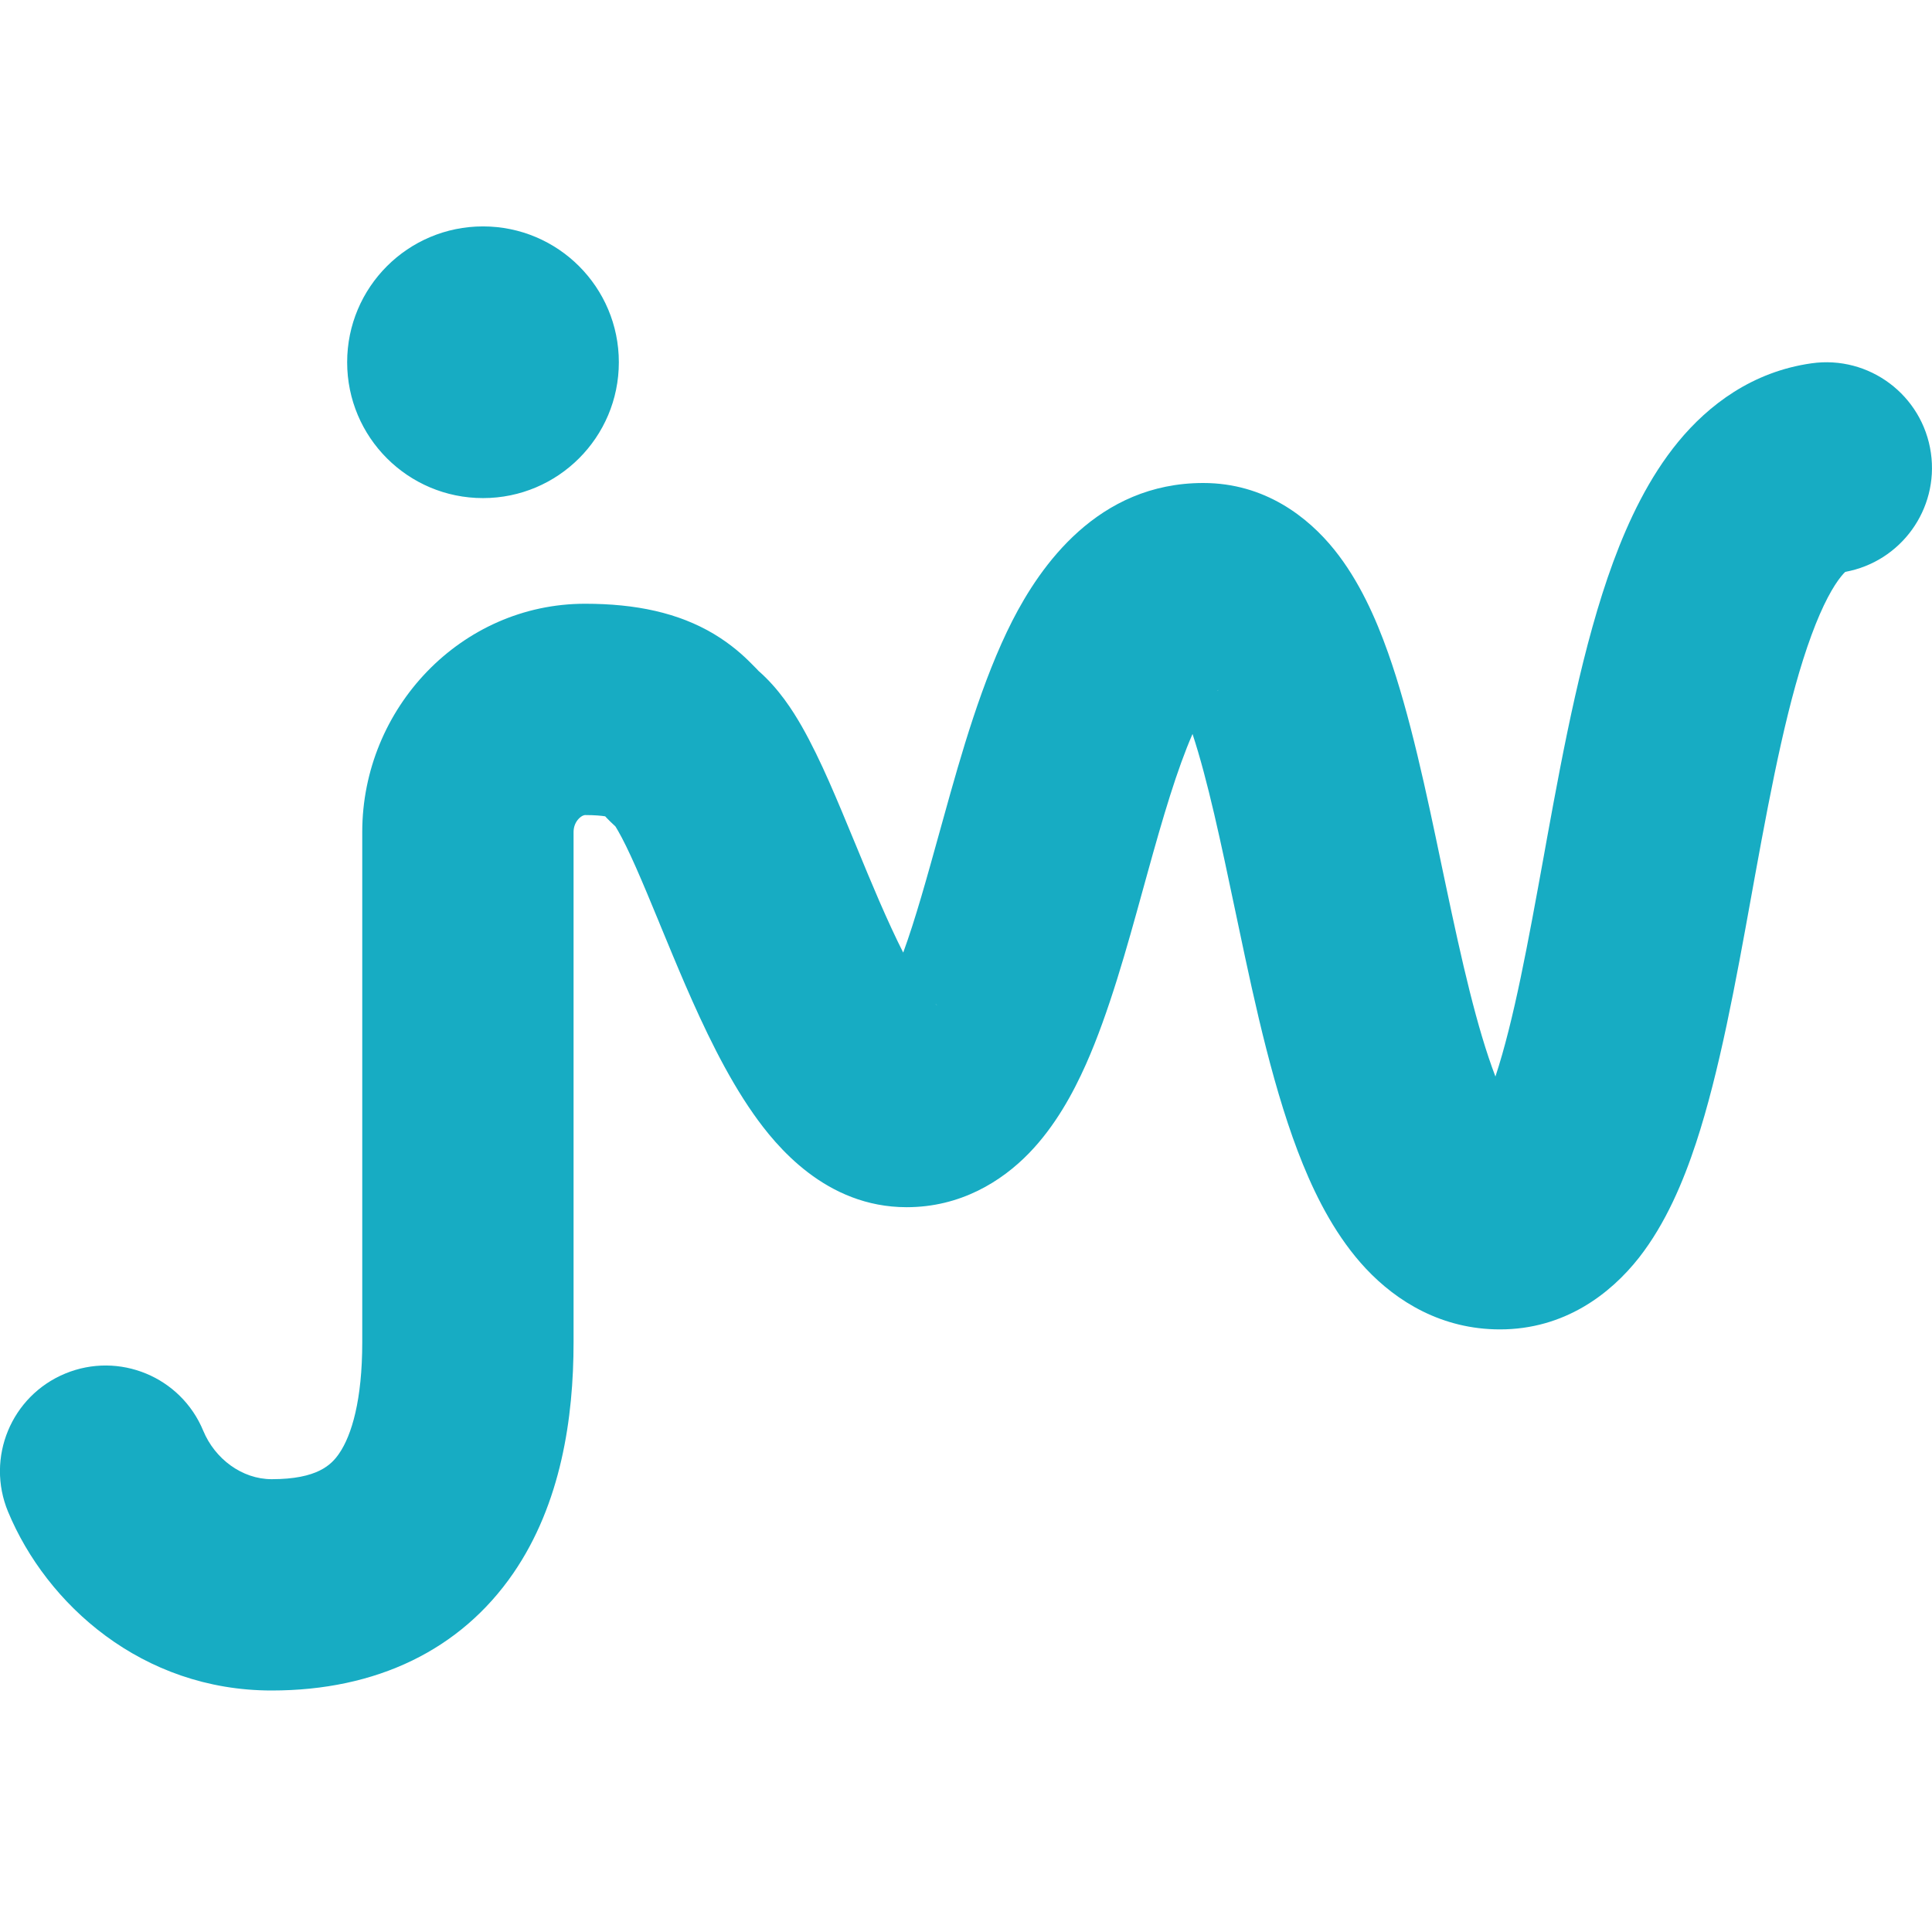 <svg width="32" height="32" viewBox="0 0 32 32" fill="none" xmlns="http://www.w3.org/2000/svg">
  <style>
    @media (prefers-color-scheme: dark) {
      path {
        fill: #47C9DD;
      }
    }
  </style>
  <path fill-rule="evenodd" clip-rule="evenodd" d="M10.25 6C10.25 7.243 9.243 8.25 8 8.25C6.757 8.25 5.75 7.243 5.75 6C5.75 4.757 6.757 3.75 8 3.75C9.243 3.75 10.25 4.757 10.25 6ZM31.982 7.503C32.115 8.437 31.484 9.304 30.563 9.472C30.549 9.485 30.528 9.507 30.5 9.541C30.367 9.703 30.192 10.008 30.004 10.519C29.625 11.547 29.353 12.941 29.068 14.507L29.003 14.866C28.753 16.247 28.48 17.753 28.092 18.93C27.882 19.568 27.59 20.265 27.146 20.832C26.673 21.433 25.911 22.019 24.844 22.019C23.882 22.019 23.137 21.559 22.625 21.014C22.145 20.502 21.818 19.867 21.581 19.286C21.108 18.127 20.789 16.65 20.52 15.37L20.465 15.11C20.219 13.941 20.006 12.93 19.752 12.157C19.495 12.746 19.264 13.528 19.005 14.465L18.928 14.743C18.669 15.683 18.369 16.77 17.986 17.63C17.773 18.108 17.477 18.652 17.047 19.097C16.587 19.572 15.905 19.995 15.017 19.995C13.677 19.995 12.85 18.978 12.479 18.449C12.028 17.807 11.653 17.01 11.353 16.318C11.207 15.981 11.067 15.64 10.937 15.326L10.914 15.269C10.775 14.932 10.65 14.631 10.532 14.364C10.412 14.093 10.315 13.897 10.238 13.763C10.219 13.73 10.204 13.706 10.194 13.689C10.129 13.63 10.078 13.578 10.047 13.546L10.024 13.521C9.962 13.511 9.856 13.5 9.69 13.5C9.685 13.5 9.642 13.503 9.587 13.559C9.536 13.612 9.5 13.688 9.5 13.781V13.794V13.807V13.82V13.833V13.847V13.86V13.873V13.887V13.9V13.914V13.928V13.941V13.955V13.969V13.983V13.997V14.011V14.025V14.039V14.053V14.068V14.082V14.097V14.111V14.126V14.14V14.155V14.17V14.185V14.2V14.215V14.23V14.245V14.26V14.275V14.291V14.306V14.322V14.337V14.353V14.368V14.384V14.4V14.415V14.431V14.447V14.463V14.479V14.495V14.511V14.528V14.544V14.56V14.577V14.593V14.61V14.626V14.643V14.659V14.676V14.693V14.71V14.726V14.743V14.76V14.777V14.794V14.811V14.829V14.846V14.863V14.88V14.898V14.915V14.933V14.95V14.968V14.985V15.003V15.021V15.038V15.056V15.074V15.092V15.11V15.128V15.146V15.164V15.182V15.2V15.218V15.236V15.255V15.273V15.291V15.31V15.328V15.347V15.365V15.384V15.402V15.421V15.44V15.458V15.477V15.496V15.515V15.534V15.552V15.571V15.59V15.609V15.628V15.647V15.666V15.686V15.705V15.724V15.743V15.762V15.782V15.801V15.82V15.84V15.859V15.879V15.898V15.918V15.937V15.957V15.976V15.996V16.016V16.035V16.055V16.075V16.095V16.114V16.134V16.154V16.174V16.194V16.214V16.234V16.253V16.273V16.294V16.314V16.334V16.354V16.374V16.394V16.414V16.434V16.454V16.474V16.495V16.515V16.535V16.555V16.576V16.596V16.616V16.637V16.657V16.677V16.698V16.718V16.739V16.759V16.78V16.8V16.82V16.841V16.861V16.882V16.903V16.923V16.944V16.964V16.985V17.005V17.026V17.047V17.067V17.088V17.108V17.129V17.15V17.17V17.191V17.212V17.232V17.253V17.274V17.294V17.315V17.336V17.357V17.377V17.398V17.419V17.439V17.46V17.481V17.502V17.522V17.543V17.564V17.584V17.605V17.626V17.647V17.667V17.688V17.709V17.73V17.75V17.771V17.792V17.812V17.833V17.854V17.875V17.895V17.916V17.937V17.957V17.978V17.999V18.019V18.04V18.061V18.081V18.102V18.123V18.143V18.164V18.184V18.205V18.226V18.246V18.267V18.287V18.308V18.328V18.349V18.369V18.39V18.41V18.431V18.451V18.471V18.492V18.512V18.533V18.553V18.573V18.594V18.614V18.634V18.655V18.675V18.695V18.715V18.736V18.756V18.776V18.796V18.816V18.836V18.856V18.876V18.896V18.916V18.936V18.956V18.976V18.996V19.016V19.036V19.056V19.076V19.096V19.115V19.135V19.155V19.174V19.194V19.214V19.233V19.253V19.273V19.292V19.311V19.331V19.35V19.37V19.389V19.409V19.428V19.447V19.466V19.485V19.505V19.524V19.543V19.562V19.581V19.6V19.619V19.638V19.657V19.676V19.695V19.713V19.732V19.751V19.77V19.788V19.807V19.825V19.844V19.862V19.881V19.899V19.918V19.936V19.954V19.972V19.991V20.009V20.027V20.045V20.063V20.081V20.099V20.117V20.135V20.152V20.17V20.188V20.206V20.223V20.241V20.258V20.276V20.293V20.31V20.328V20.345V20.362V20.38V20.397V20.414V20.431V20.448V20.465V20.482V20.498V20.515V20.532V20.548V20.565V20.582V20.598V20.614V20.631V20.647V20.663V20.68V20.696V20.712V20.728V20.744V20.76V20.776V20.792V20.807V20.823V20.839V20.854V20.87V20.885V20.901V20.916V20.931V20.947V20.962V20.977V20.992V21.007V21.022V21.036V21.051V21.066V21.081V21.095V21.11V21.124V21.138V21.153V21.167V21.181V21.195V21.209V21.223V21.237V21.251V21.265V21.278V21.292V21.305V21.319V21.332V21.346V21.359V21.372V21.385V21.398V21.411V21.424V21.437V21.45V21.462V21.475V21.487V21.5V21.512V21.524V21.536V21.549V21.561V21.573V21.584V21.596V21.608V21.62V21.631V21.643V21.654V21.665V21.677V21.688V21.699V21.71V21.721V21.732V21.742V21.753V21.764V21.774V21.784V21.795V21.805V21.815V21.825V21.835V21.845V21.855V21.864V21.874V21.884V21.893V21.902V21.912V21.921V21.93V21.939V21.948V21.956V21.965V21.974V21.982V21.991V21.999V22.007V22.016V22.024V22.032V22.039V22.047V22.055V22.062V22.07V22.077V22.085V22.092V22.099V22.106V22.113V22.12V22.126V22.133V22.139V22.146V22.152V22.158V22.164V22.17V22.176V22.182V22.188V22.193V22.199V22.204V22.209V22.215V22.22V22.225V22.229V22.234C9.5 23.482 9.294 24.905 8.501 26.059C7.626 27.33 6.234 28 4.5 28C2.352 28 0.77 26.573 0.133 25.038C-0.237 24.145 0.186 23.121 1.079 22.751C1.972 22.381 2.996 22.804 3.366 23.697C3.559 24.163 4.008 24.5 4.5 24.5C5.256 24.5 5.489 24.262 5.617 24.075C5.826 23.771 6 23.186 6 22.234V22.229V22.225V22.22V22.215V22.209V22.204V22.199V22.193V22.188V22.182V22.176V22.17V22.164V22.158V22.152V22.146V22.139V22.133V22.126V22.12V22.113V22.106V22.099V22.092V22.085V22.077V22.07V22.062V22.055V22.047V22.039V22.032V22.024V22.016V22.007V21.999V21.991V21.982V21.974V21.965V21.956V21.948V21.939V21.93V21.921V21.912V21.902V21.893V21.884V21.874V21.864V21.855V21.845V21.835V21.825V21.815V21.805V21.795V21.784V21.774V21.764V21.753V21.742V21.732V21.721V21.71V21.699V21.688V21.677V21.665V21.654V21.643V21.631V21.62V21.608V21.596V21.584V21.573V21.561V21.549V21.536V21.524V21.512V21.5V21.487V21.475V21.462V21.45V21.437V21.424V21.411V21.398V21.385V21.372V21.359V21.346V21.332V21.319V21.305V21.292V21.278V21.265V21.251V21.237V21.223V21.209V21.195V21.181V21.167V21.153V21.138V21.124V21.11V21.095V21.081V21.066V21.051V21.036V21.022V21.007V20.992V20.977V20.962V20.947V20.931V20.916V20.901V20.885V20.87V20.854V20.839V20.823V20.807V20.792V20.776V20.76V20.744V20.728V20.712V20.696V20.68V20.663V20.647V20.631V20.614V20.598V20.582V20.565V20.548V20.532V20.515V20.498V20.482V20.465V20.448V20.431V20.414V20.397V20.38V20.362V20.345V20.328V20.31V20.293V20.276V20.258V20.241V20.223V20.206V20.188V20.17V20.152V20.135V20.117V20.099V20.081V20.063V20.045V20.027V20.009V19.991V19.972V19.954V19.936V19.918V19.899V19.881V19.862V19.844V19.825V19.807V19.788V19.77V19.751V19.732V19.713V19.695V19.676V19.657V19.638V19.619V19.6V19.581V19.562V19.543V19.524V19.505V19.485V19.466V19.447V19.428V19.409V19.389V19.37V19.35V19.331V19.311V19.292V19.273V19.253V19.233V19.214V19.194V19.174V19.155V19.135V19.115V19.096V19.076V19.056V19.036V19.016V18.996V18.976V18.956V18.936V18.916V18.896V18.876V18.856V18.836V18.816V18.796V18.776V18.756V18.736V18.715V18.695V18.675V18.655V18.634V18.614V18.594V18.573V18.553V18.533V18.512V18.492V18.471V18.451V18.431V18.41V18.39V18.369V18.349V18.328V18.308V18.287V18.267V18.246V18.226V18.205V18.184V18.164V18.143V18.123V18.102V18.081V18.061V18.04V18.019V17.999V17.978V17.957V17.937V17.916V17.895V17.875V17.854V17.833V17.812V17.792V17.771V17.75V17.73V17.709V17.688V17.667V17.647V17.626V17.605V17.584V17.564V17.543V17.522V17.502V17.481V17.46V17.439V17.419V17.398V17.377V17.357V17.336V17.315V17.294V17.274V17.253V17.232V17.212V17.191V17.17V17.15V17.129V17.108V17.088V17.067V17.047V17.026V17.005V16.985V16.964V16.944V16.923V16.903V16.882V16.861V16.841V16.82V16.8V16.78V16.759V16.739V16.718V16.698V16.677V16.657V16.637V16.616V16.596V16.576V16.555V16.535V16.515V16.495V16.474V16.454V16.434V16.414V16.394V16.374V16.354V16.334V16.314V16.294V16.273V16.253V16.234V16.214V16.194V16.174V16.154V16.134V16.114V16.095V16.075V16.055V16.035V16.016V15.996V15.976V15.957V15.937V15.918V15.898V15.879V15.859V15.84V15.82V15.801V15.782V15.762V15.743V15.724V15.705V15.686V15.666V15.647V15.628V15.609V15.59V15.571V15.552V15.534V15.515V15.496V15.477V15.458V15.44V15.421V15.402V15.384V15.365V15.347V15.328V15.31V15.291V15.273V15.255V15.236V15.218V15.2V15.182V15.164V15.146V15.128V15.11V15.092V15.074V15.056V15.038V15.021V15.003V14.985V14.968V14.95V14.933V14.915V14.898V14.88V14.863V14.846V14.829V14.811V14.794V14.777V14.76V14.743V14.726V14.71V14.693V14.676V14.659V14.643V14.626V14.61V14.593V14.577V14.56V14.544V14.528V14.511V14.495V14.479V14.463V14.447V14.431V14.415V14.4V14.384V14.368V14.353V14.337V14.322V14.306V14.291V14.275V14.26V14.245V14.23V14.215V14.2V14.185V14.17V14.155V14.14V14.126V14.111V14.097V14.082V14.068V14.053V14.039V14.025V14.011V13.997V13.983V13.969V13.955V13.941V13.928V13.914V13.9V13.887V13.873V13.86V13.847V13.833V13.82V13.807V13.794V13.781C6 11.731 7.637 10 9.69 10C10.532 10 11.235 10.149 11.825 10.501C12.112 10.673 12.314 10.858 12.444 10.99C12.527 11.073 12.557 11.104 12.562 11.111C12.902 11.407 13.133 11.775 13.274 12.02C13.44 12.31 13.594 12.634 13.732 12.946C13.871 13.261 14.013 13.604 14.149 13.934L14.17 13.984C14.302 14.305 14.431 14.618 14.564 14.925C14.704 15.246 14.835 15.532 14.96 15.778C15.161 15.229 15.35 14.546 15.573 13.742L15.632 13.53C15.917 12.503 16.267 11.264 16.768 10.281C17.23 9.378 18.178 8 19.93 8C20.951 8 21.669 8.568 22.102 9.107C22.514 9.62 22.79 10.246 22.989 10.807C23.355 11.836 23.629 13.144 23.875 14.321L23.944 14.648C24.213 15.926 24.462 17.027 24.769 17.831C25.076 16.898 25.306 15.632 25.574 14.158L25.624 13.88C25.898 12.378 26.217 10.673 26.72 9.308C26.973 8.622 27.312 7.907 27.797 7.317C28.3 6.706 29.024 6.157 30.002 6.018C30.959 5.881 31.845 6.546 31.982 7.503ZM20.18 11.428C20.18 11.429 20.173 11.436 20.158 11.446C20.172 11.431 20.18 11.427 20.18 11.428ZM15.52 16.65C15.52 16.651 15.511 16.645 15.493 16.627C15.511 16.64 15.52 16.649 15.52 16.65ZM30.582 9.455C30.585 9.453 30.586 9.452 30.586 9.452L30.582 9.455Z" fill="#17ACC3" />
</svg>
